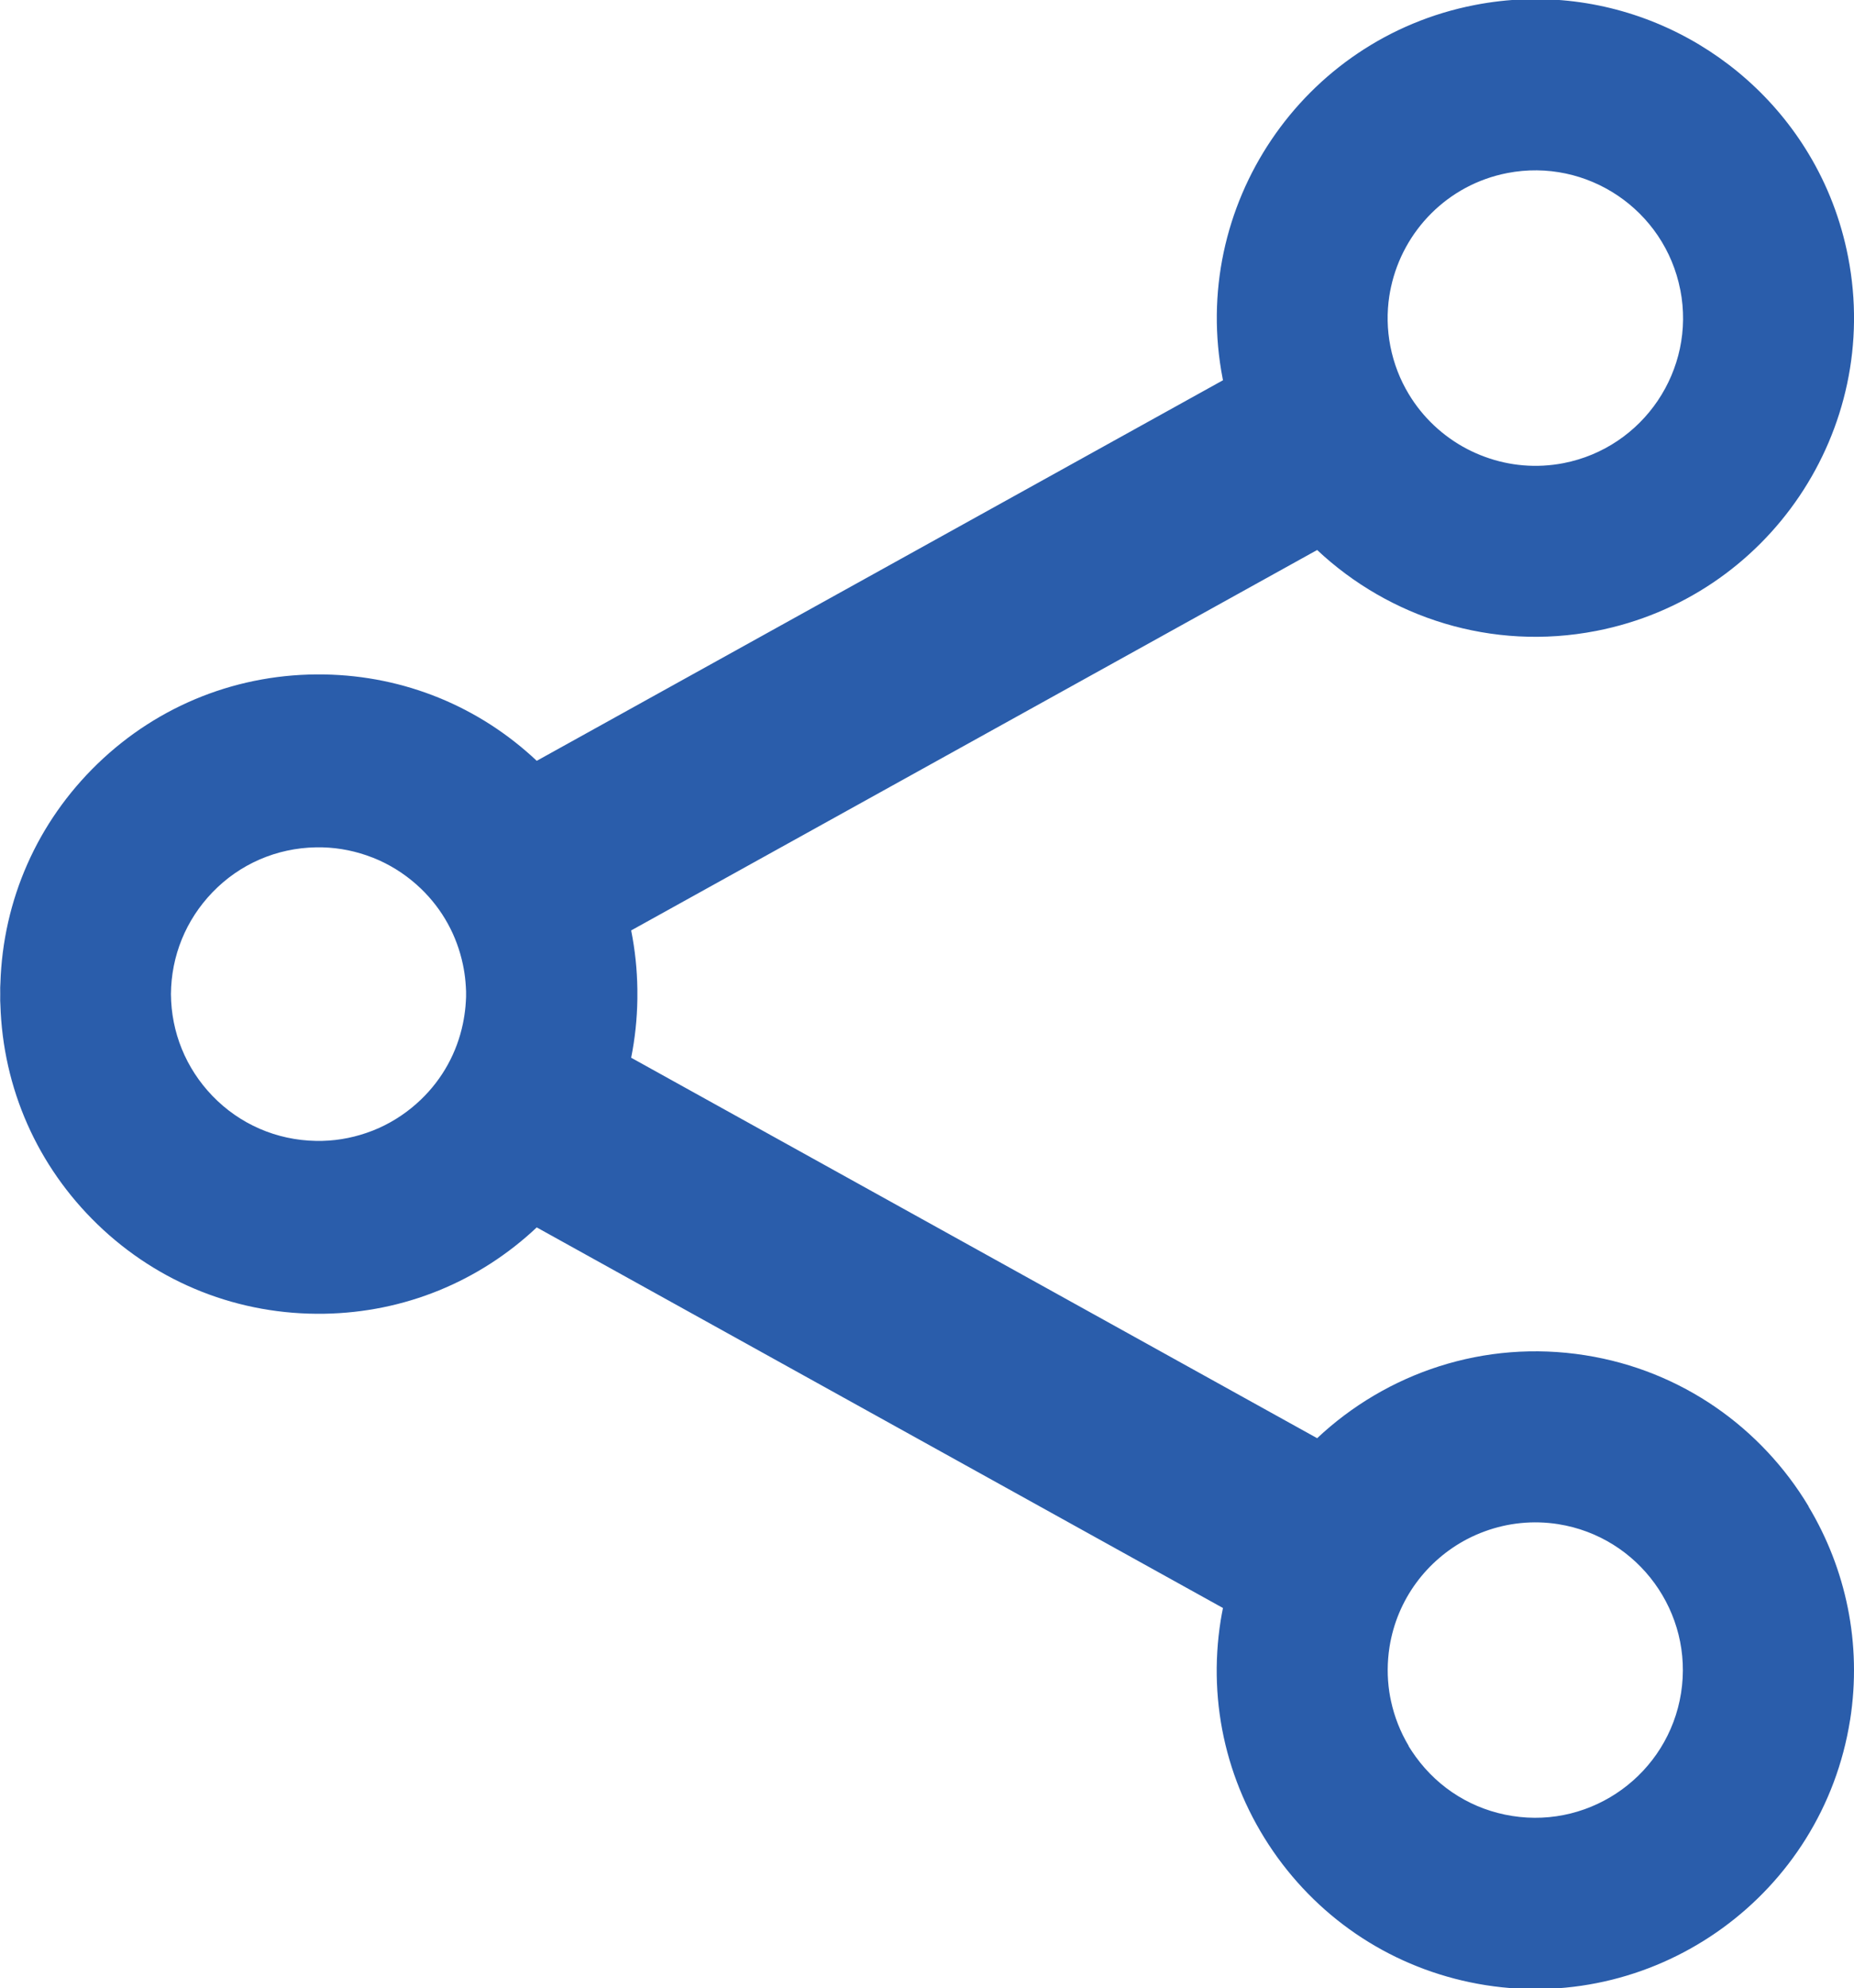 <svg xmlns="http://www.w3.org/2000/svg" id="Layer_1" viewBox="0 0 477.75 512"><defs><style>      .cls-1 {        fill: #2a5dab;      }    </style></defs><path class="cls-1" d="M466.03,387.89c-12.07-20.09-32.59-34.95-57.54-38.88-26.05-4.12-51.2,4.56-69.08,21.36l-176.77-97.98c.99-4.94,1.53-10.01,1.6-15.14,0,0,0-.01,0-.02,0-.41,0-.82,0-1.23,0-.41,0-.82,0-1.23,0,0,0-.01,0-.02-.07-5.13-.61-10.19-1.6-15.14l176.77-97.97c18.59,17.45,45.01,26.07,71.9,20.84h.01c44.44-8.65,73.56-51.82,64.92-96.26-1.87-9.67-5.37-18.6-10.16-26.56-17.27-28.74-51.28-45.15-86.09-38.36-44.44,8.64-73.56,51.81-64.92,96.25.02.12.06.24.08.37l-176.84,98.01c-14.88-14.01-34.14-21.88-54.71-22.24-21.92-.38-42.7,7.77-58.47,23.01C9.61,211.71.75,231.75.1,253.29c0,.13-.01.26-.02.39,0,.22-.02.44-.03.66,0,.56.01,1.11.01,1.67,0,.56-.02,1.11-.01,1.67,0,.22.02.44.03.66,0,.13.01.26.02.39.65,21.53,9.51,41.58,25.03,56.58,15.77,15.24,36.55,23.39,58.47,23.01,20.56-.35,39.83-8.23,54.71-22.23l176.83,98.01c-.21,1.05-.41,2.1-.58,3.16-3.44,21.65,1.78,43.33,14.66,61.12,12.89,17.73,31.93,29.4,53.58,32.84,44.71,7.08,86.85-23.52,93.93-68.23h.01c3.12-19.79-1.13-39.06-10.71-55.02v-.06ZM388.38,44.57c20.6-4.01,40.6,9.5,44.61,30.1h.01c4.01,20.59-9.5,40.59-30.1,44.6-7.02,1.36-13.96.68-20.22-1.61-1.6-.58-3.16-1.27-4.66-2.05-6.14-3.22-11.37-8.08-15-14.12l-.02-.03c-2.23-3.7-3.84-7.81-4.72-12.28-.86-4.37-.91-8.72-.28-12.9.12-.79.27-1.57.44-2.35,3.13-14.44,14.55-26.36,29.94-29.36ZM44.05,256c.07-9.82,3.83-19.07,10.67-26.18,7.05-7.33,16.57-11.43,26.68-11.61,4.48-.09,8.87.63,13.01,2.05,1.12.39,2.23.81,3.31,1.3,3.93,1.78,7.58,4.24,10.78,7.32,5.56,5.35,9.23,12.11,10.78,19.49.31,1.47.54,2.96.67,4.47h-.01s.01.02.01.02c.07.8.12,1.6.15,2.41,0,.25,0,.5,0,.74,0,.25,0,.5,0,.74-.03.8-.08,1.61-.15,2.41h-.01s.01.02.01.02c-.14,1.51-.37,3-.67,4.47-1.54,7.38-5.21,14.13-10.78,19.49-3.2,3.08-6.85,5.54-10.78,7.32-1.08.49-2.19.92-3.31,1.3-4.14,1.42-8.52,2.14-13.01,2.05-10.11-.18-19.63-4.28-26.68-11.61-6.84-7.11-10.6-16.36-10.67-26.18ZM433.18,436.03c-3.29,20.71-22.81,34.91-43.52,31.62-10.03-1.58-18.84-6.98-24.83-15.22-.66-.93-1.29-1.84-1.88-2.8h.06c-2.16-3.61-3.69-7.51-4.56-11.54-.17-.78-.32-1.57-.44-2.36-.57-3.8-.56-7.7.05-11.6,1.96-12.33,9.67-22.35,19.96-27.75,1.49-.78,3.04-1.46,4.64-2.04,5.87-2.14,12.33-2.87,18.92-1.83h-.02c20.71,3.29,34.91,22.81,31.62,43.52Z"></path></svg>